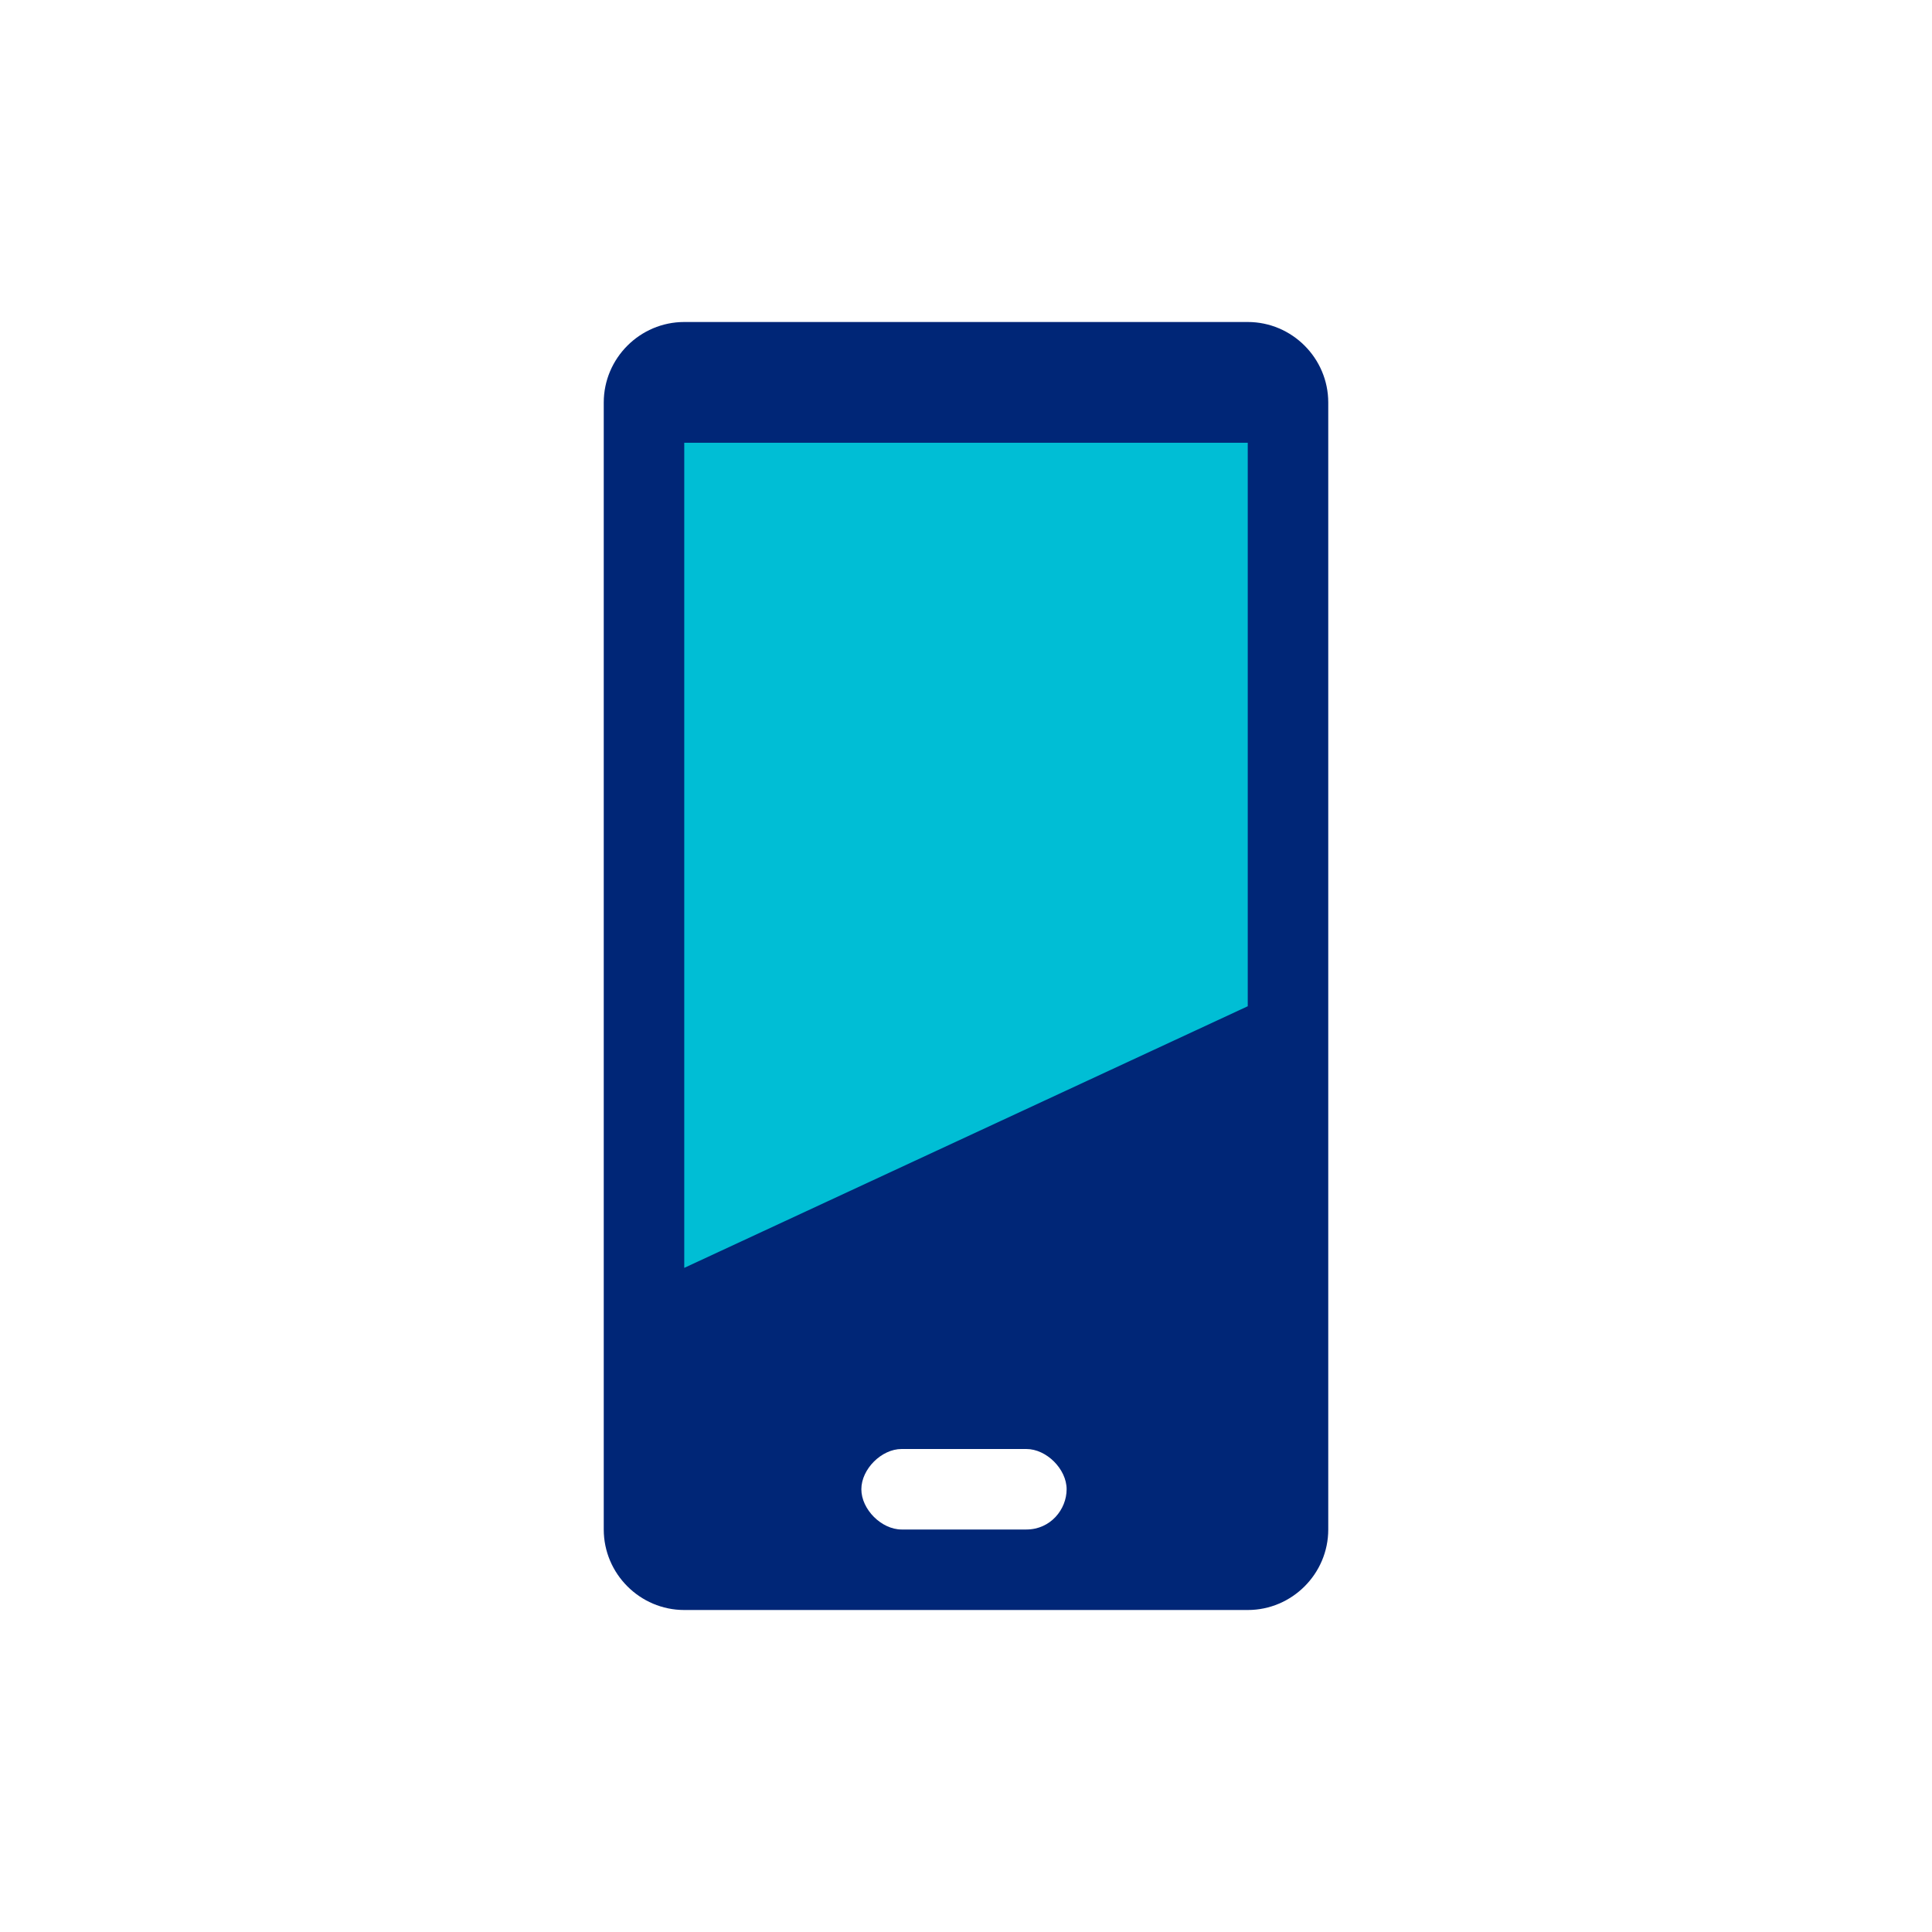 <?xml version="1.0" encoding="utf-8"?>
<!-- Generator: Adobe Illustrator 22.1.0, SVG Export Plug-In . SVG Version: 6.00 Build 0)  -->
<svg version="1.1" id="Ebene_1" xmlns="http://www.w3.org/2000/svg" xmlns:xlink="http://www.w3.org/1999/xlink" x="0px" y="0px"
	 viewBox="0 0 48 48" style="enable-background:new 0 0 48 48;" xml:space="preserve">
<style type="text/css">
	.st0{fill:#FFFFFF;}
	.st1{fill:#002677;}
	.st2{fill:#00BED5;}
</style>
<rect class="st0" width="48" height="48"/>
<g>
	<g>
		<circle class="st0" cx="24" cy="24" r="24"/>
	</g>
	<g>
		<path class="st1" d="M31,8H17c-1.1,0-2,0.9-2,2v28c0,1.1,0.9,2,2,2h14c1.1,0,2-0.9,2-2V10C33,8.9,32.1,8,31,8z M25.5,38h-3.1
			c-0.5,0-1-0.5-1-1s0.5-1,1-1h3.1c0.5,0,1,0.5,1,1S26.1,38,25.5,38z"/>
		<polygon class="st2" points="31,11 17,11 17,31.5 31,25 		"/>
	</g>
</g>
</svg>
